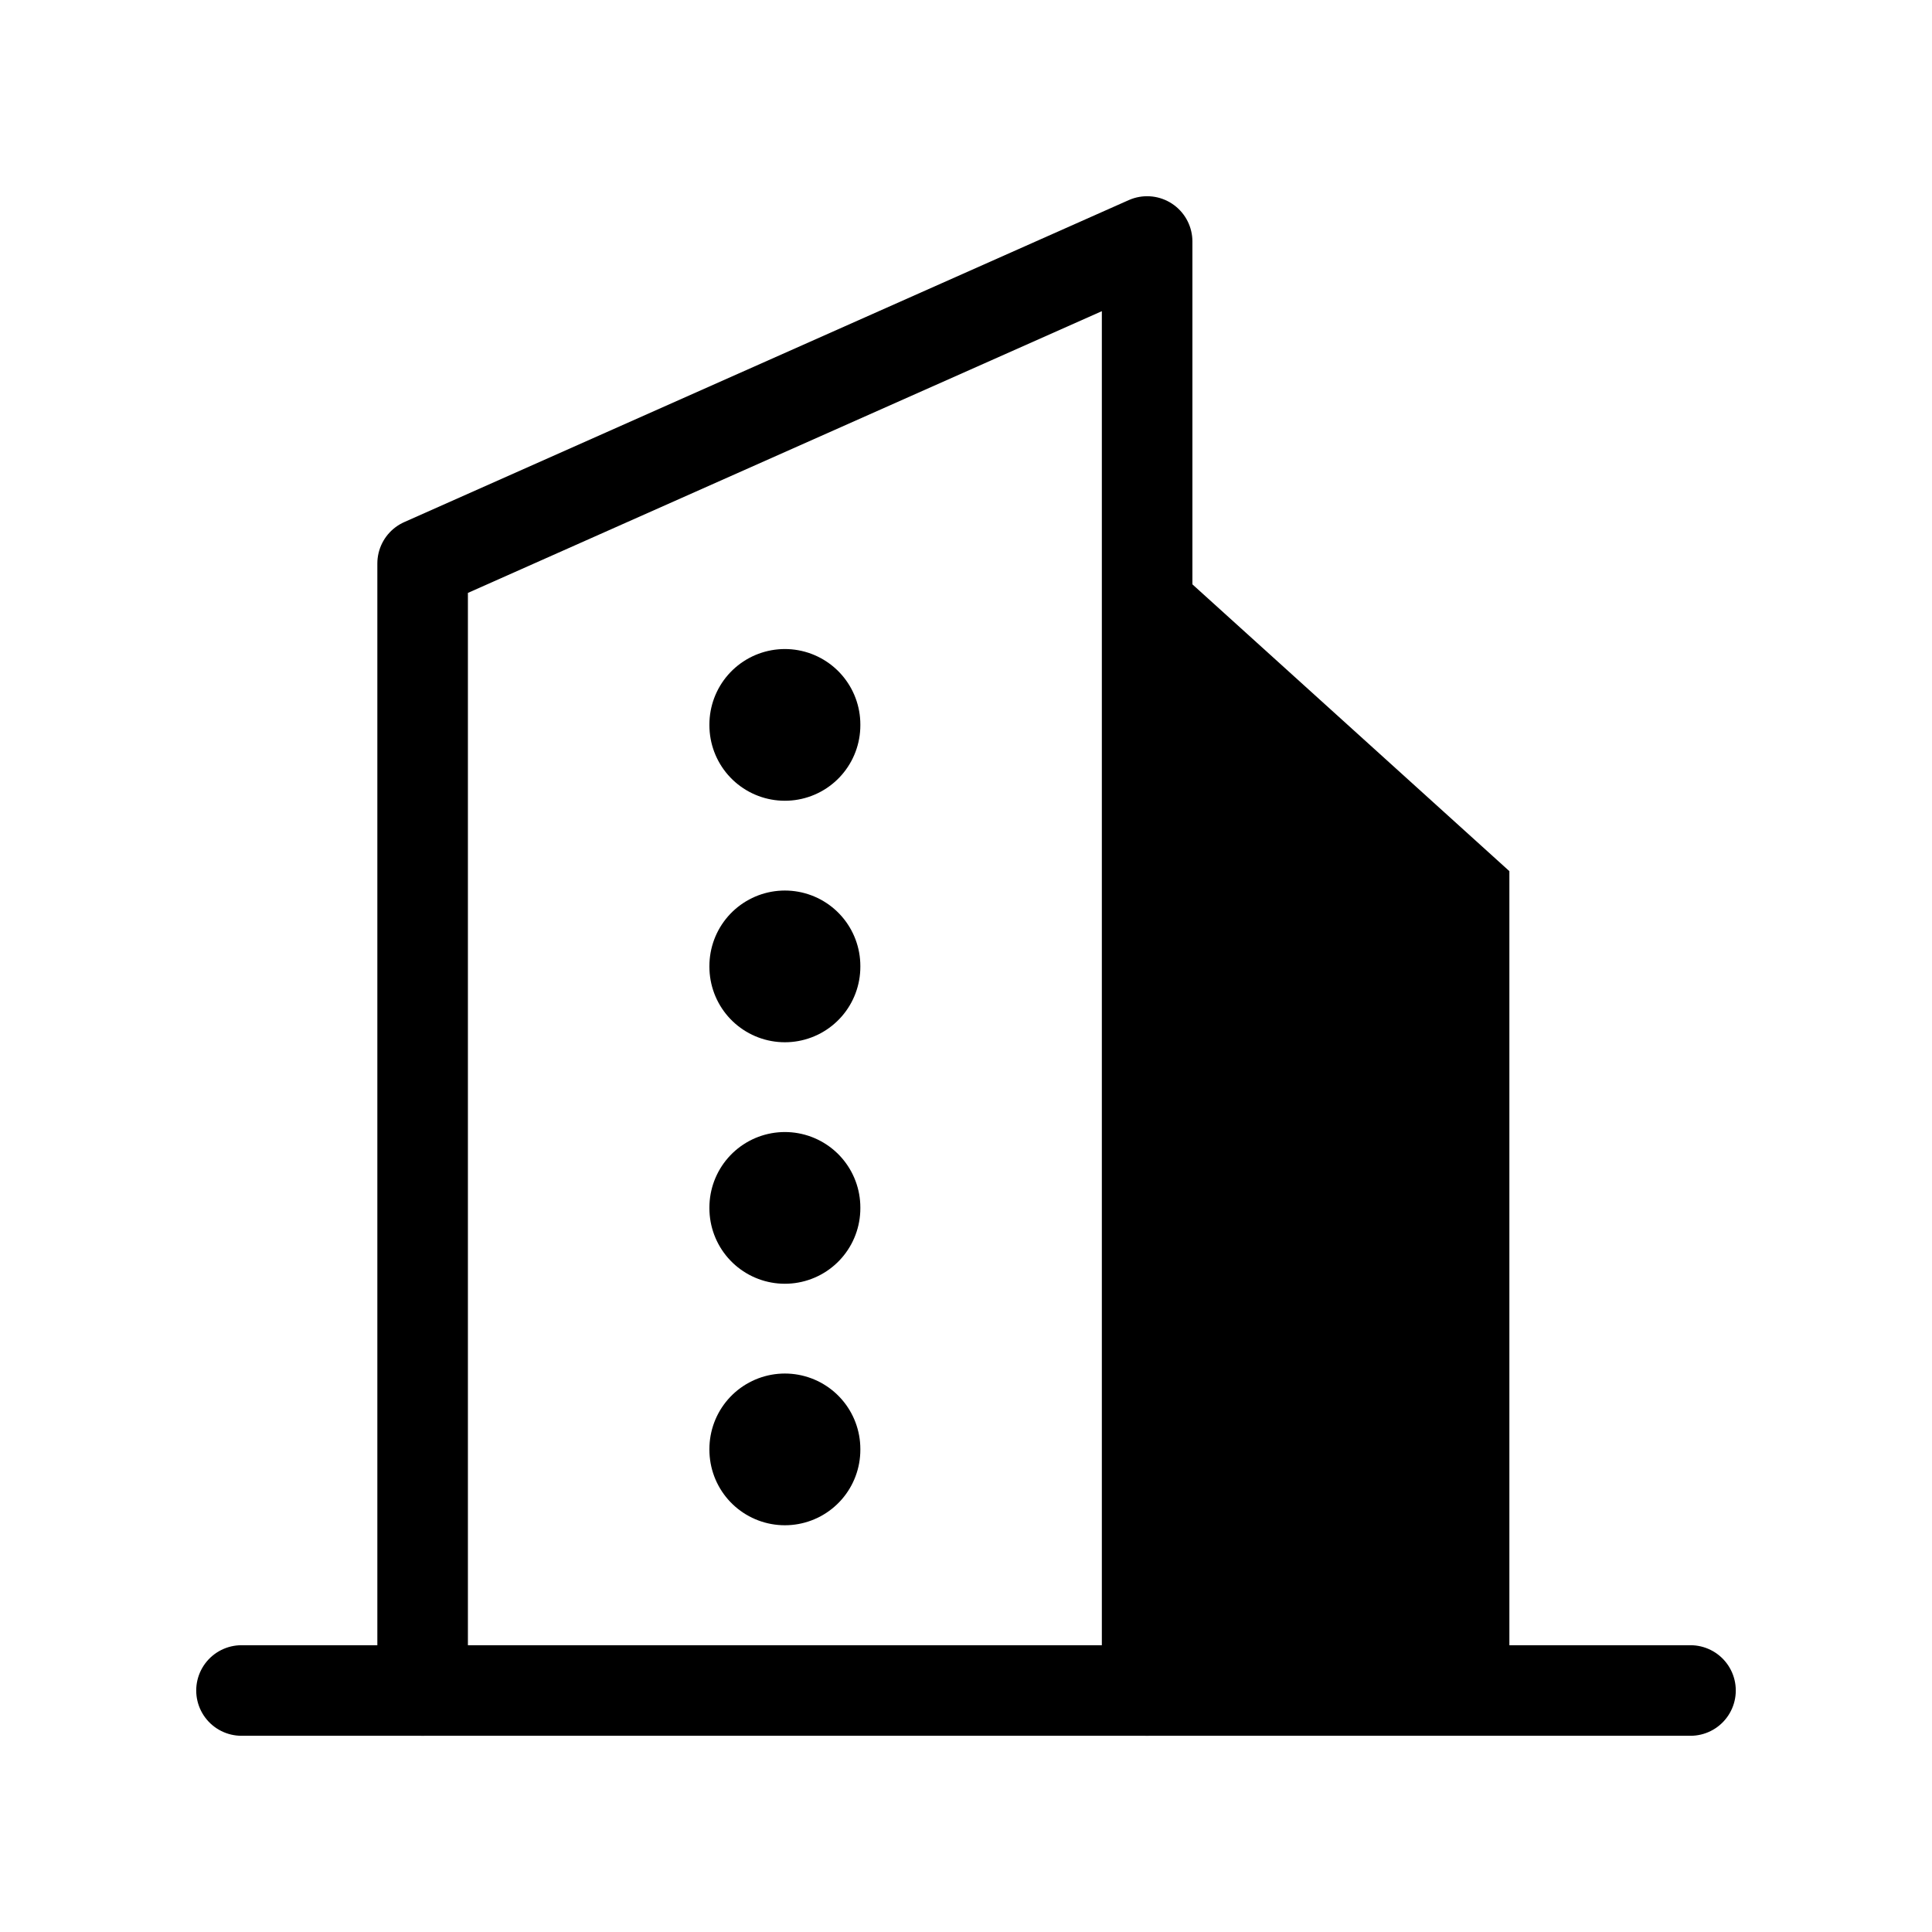 <svg width="32" height="32" viewBox="0 0 32 32" fill="none" xmlns="http://www.w3.org/2000/svg">
<path d="M4 28H28" stroke="black" stroke-width="1.5" stroke-linecap="round" stroke-linejoin="round"/>
<path d="M7 28V9.333L19 4V28" stroke="black" stroke-width="1.5" stroke-linecap="round" stroke-linejoin="round"/>
<path d="M19 9L25 14.429V21.214V28H19V26.143C19 22.619 19 15.217 19 9Z" fill="black"/>
<path d="M13 12V12.013" stroke="black" stroke-width="2.5" stroke-linecap="round" stroke-linejoin="round"/>
<path d="M13 16V16.013" stroke="black" stroke-width="2.5" stroke-linecap="round" stroke-linejoin="round"/>
<path d="M13 20V20.013" stroke="black" stroke-width="2.5" stroke-linecap="round" stroke-linejoin="round"/>
<path d="M13 24V24.013" stroke="black" stroke-width="2.5" stroke-linecap="round" stroke-linejoin="round"/>
</svg>
